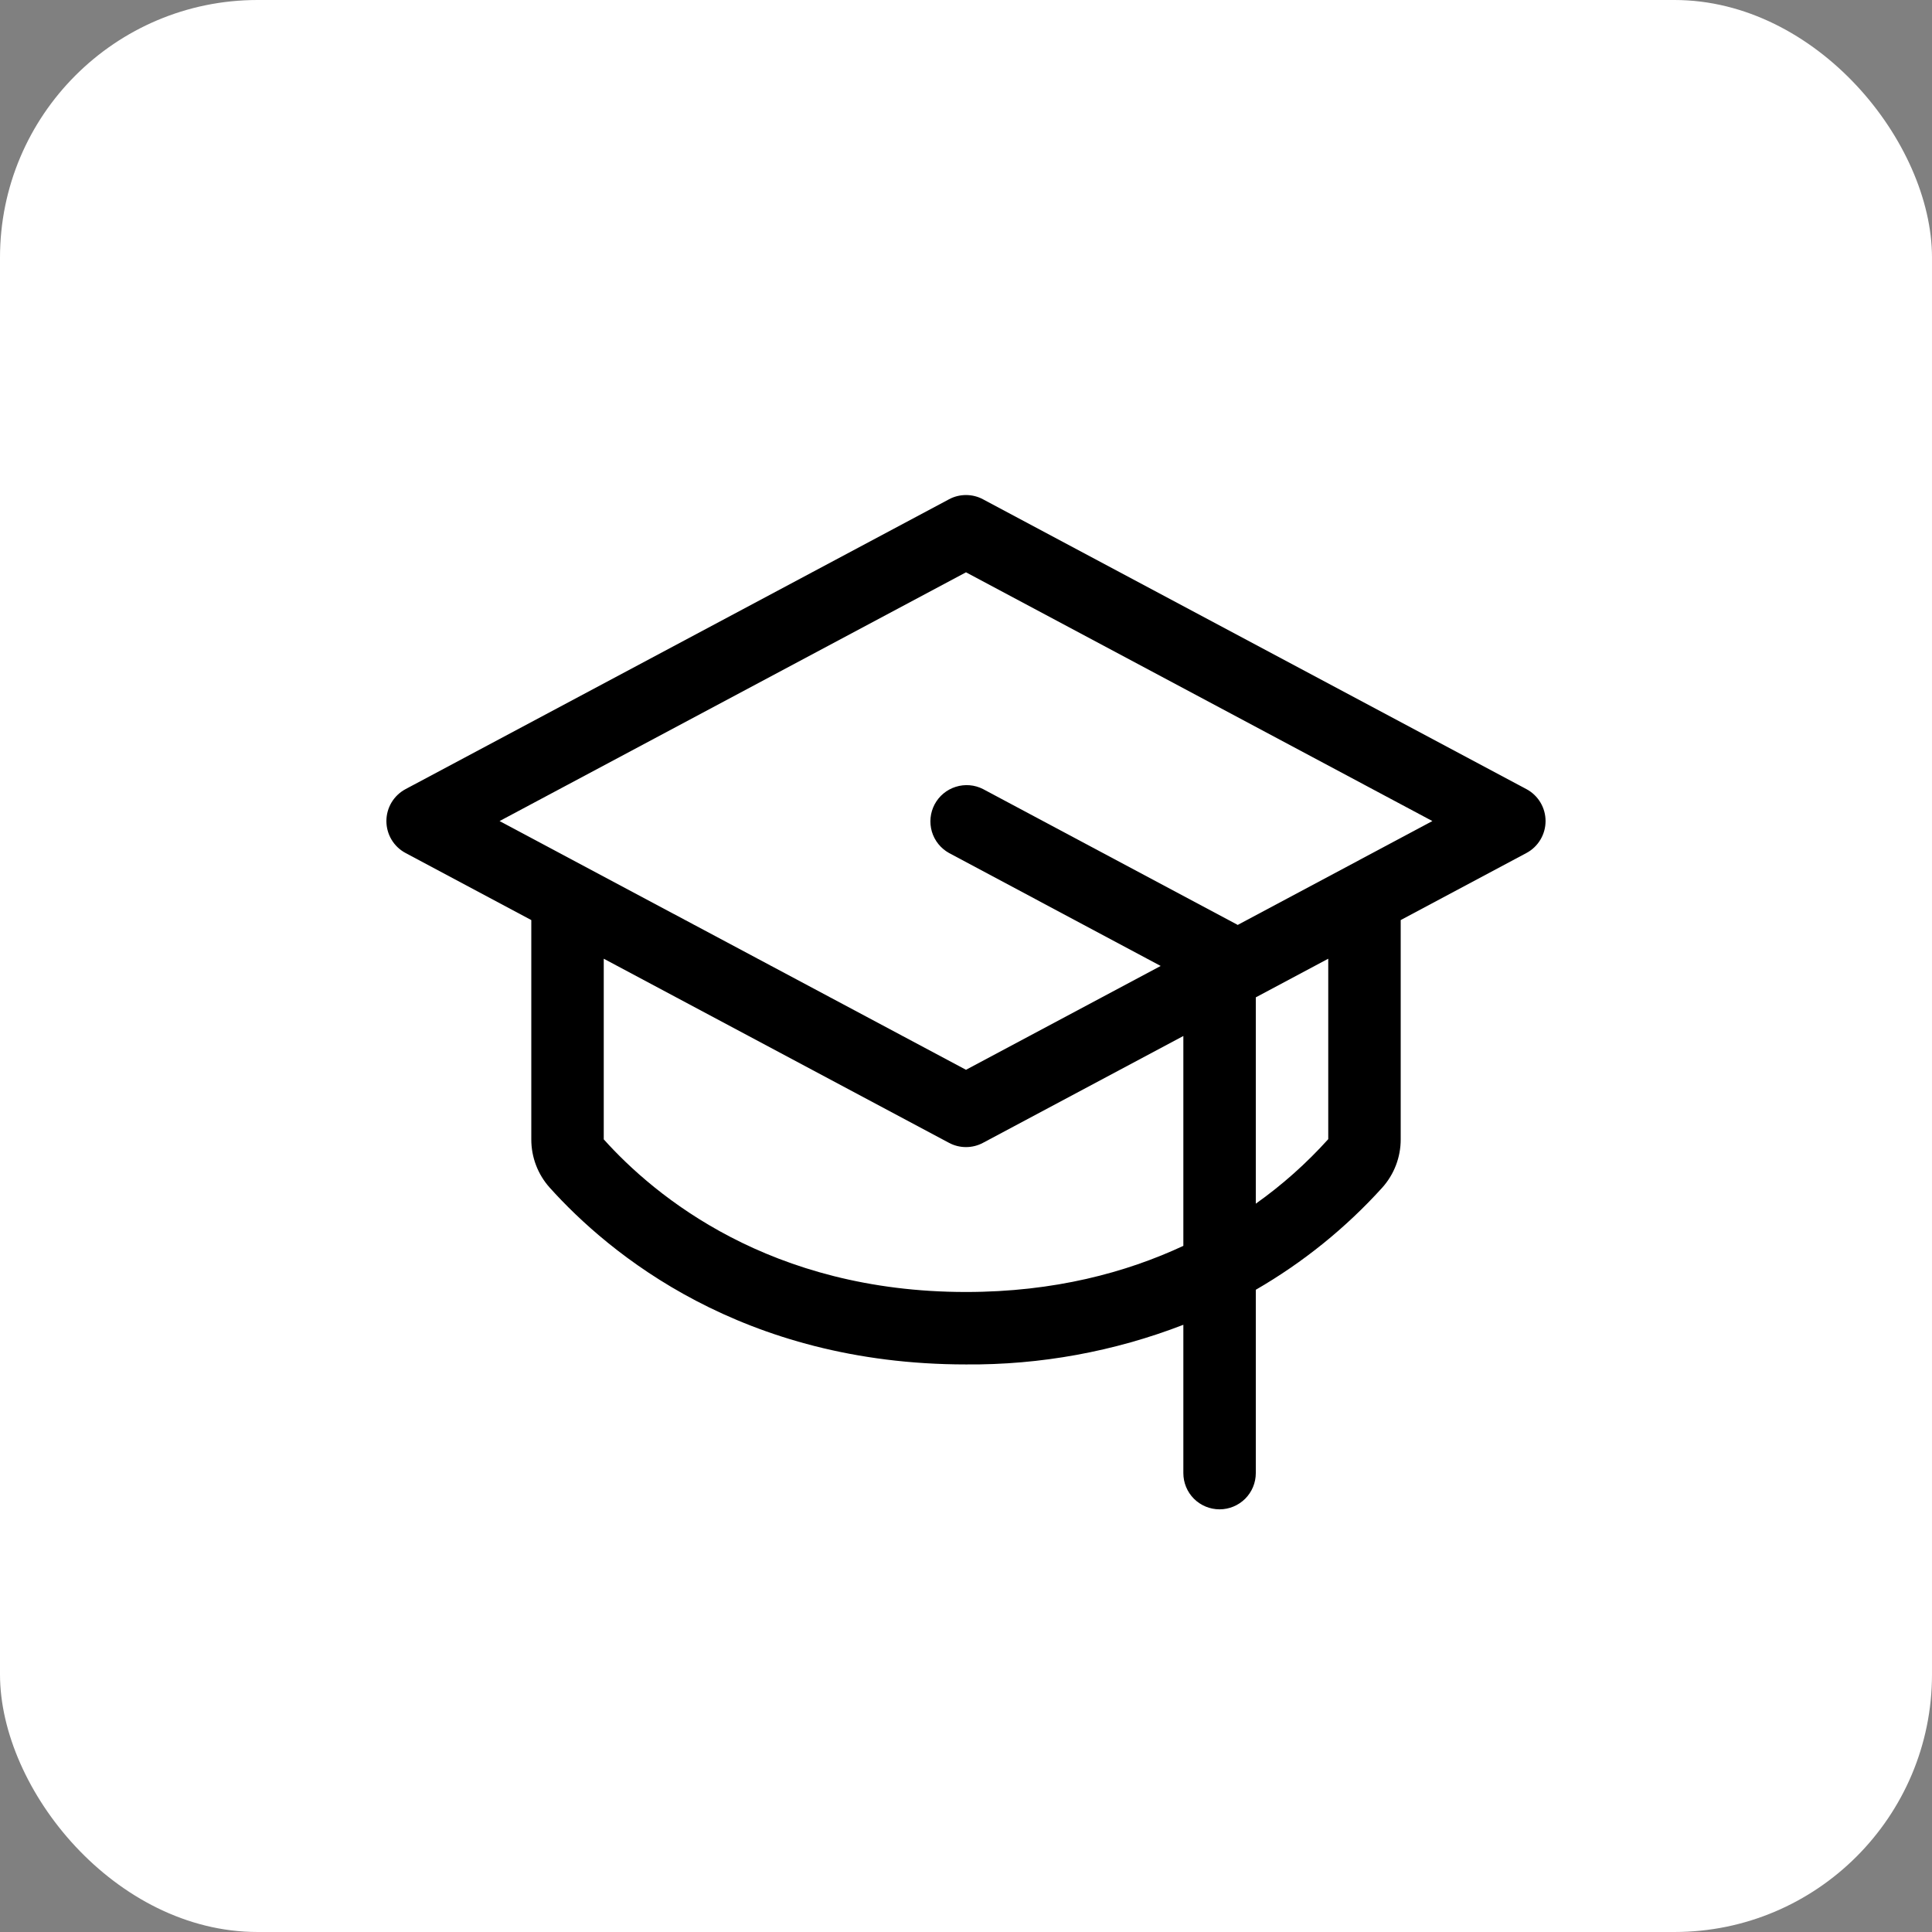 <?xml version="1.0" encoding="utf-8"?>
<svg xmlns="http://www.w3.org/2000/svg" fill="none" height="100%" overflow="visible" preserveAspectRatio="none" style="display: block;" viewBox="0 0 48 48" width="100%">
<rect x="0" y="0" width="48" height="48" fill="#808080" stroke="none"/>
<g id="Frame 2147224825">
<rect fill="white" height="48" rx="6.4" width="48"/>
<g clip-path="url(#clip0_0_3977)" id="GraduationCap">
<path d="M37.923 19.605L24.423 12.405C24.293 12.335 24.147 12.299 24 12.299C23.852 12.299 23.707 12.335 23.577 12.405L10.077 19.605C9.933 19.682 9.812 19.796 9.728 19.936C9.644 20.076 9.6 20.236 9.6 20.399C9.6 20.562 9.644 20.722 9.728 20.862C9.812 21.002 9.933 21.117 10.077 21.193L13.2 22.859V28.307C13.199 28.749 13.361 29.176 13.656 29.505C15.13 31.146 18.432 33.899 24 33.899C25.846 33.914 27.678 33.58 29.4 32.914V36.599C29.4 36.838 29.494 37.067 29.663 37.236C29.832 37.404 30.061 37.499 30.3 37.499C30.538 37.499 30.767 37.404 30.936 37.236C31.105 37.067 31.2 36.838 31.2 36.599V32.044C32.373 31.366 33.434 30.51 34.343 29.505C34.638 29.176 34.801 28.749 34.8 28.307V22.859L37.923 21.193C38.067 21.117 38.187 21.002 38.271 20.862C38.355 20.722 38.399 20.562 38.399 20.399C38.399 20.236 38.355 20.076 38.271 19.936C38.187 19.796 38.067 19.682 37.923 19.605ZM24 32.099C19.132 32.099 16.269 29.721 15 28.307V23.819L23.577 28.393C23.707 28.463 23.852 28.499 24 28.499C24.147 28.499 24.293 28.463 24.423 28.393L29.4 25.739V30.953C27.982 31.614 26.196 32.099 24 32.099ZM33 28.302C32.46 28.901 31.857 29.439 31.2 29.905V24.779L33 23.819V28.302ZM30.75 22.98L30.725 22.965L24.425 19.605C24.215 19.497 23.971 19.477 23.746 19.548C23.52 19.619 23.332 19.775 23.221 19.983C23.11 20.192 23.086 20.435 23.152 20.662C23.219 20.888 23.373 21.079 23.579 21.193L28.837 23.999L24 26.579L12.412 20.399L24 14.219L35.587 20.399L30.75 22.98Z" fill="black" id="Vector"/>
</g>
</g>
<defs>
<clipPath id="clip0_0_3977">
<rect fill="white" height="28.8" transform="translate(9.6 9.6)" width="28.8"/>
</clipPath>
</defs>
</svg>